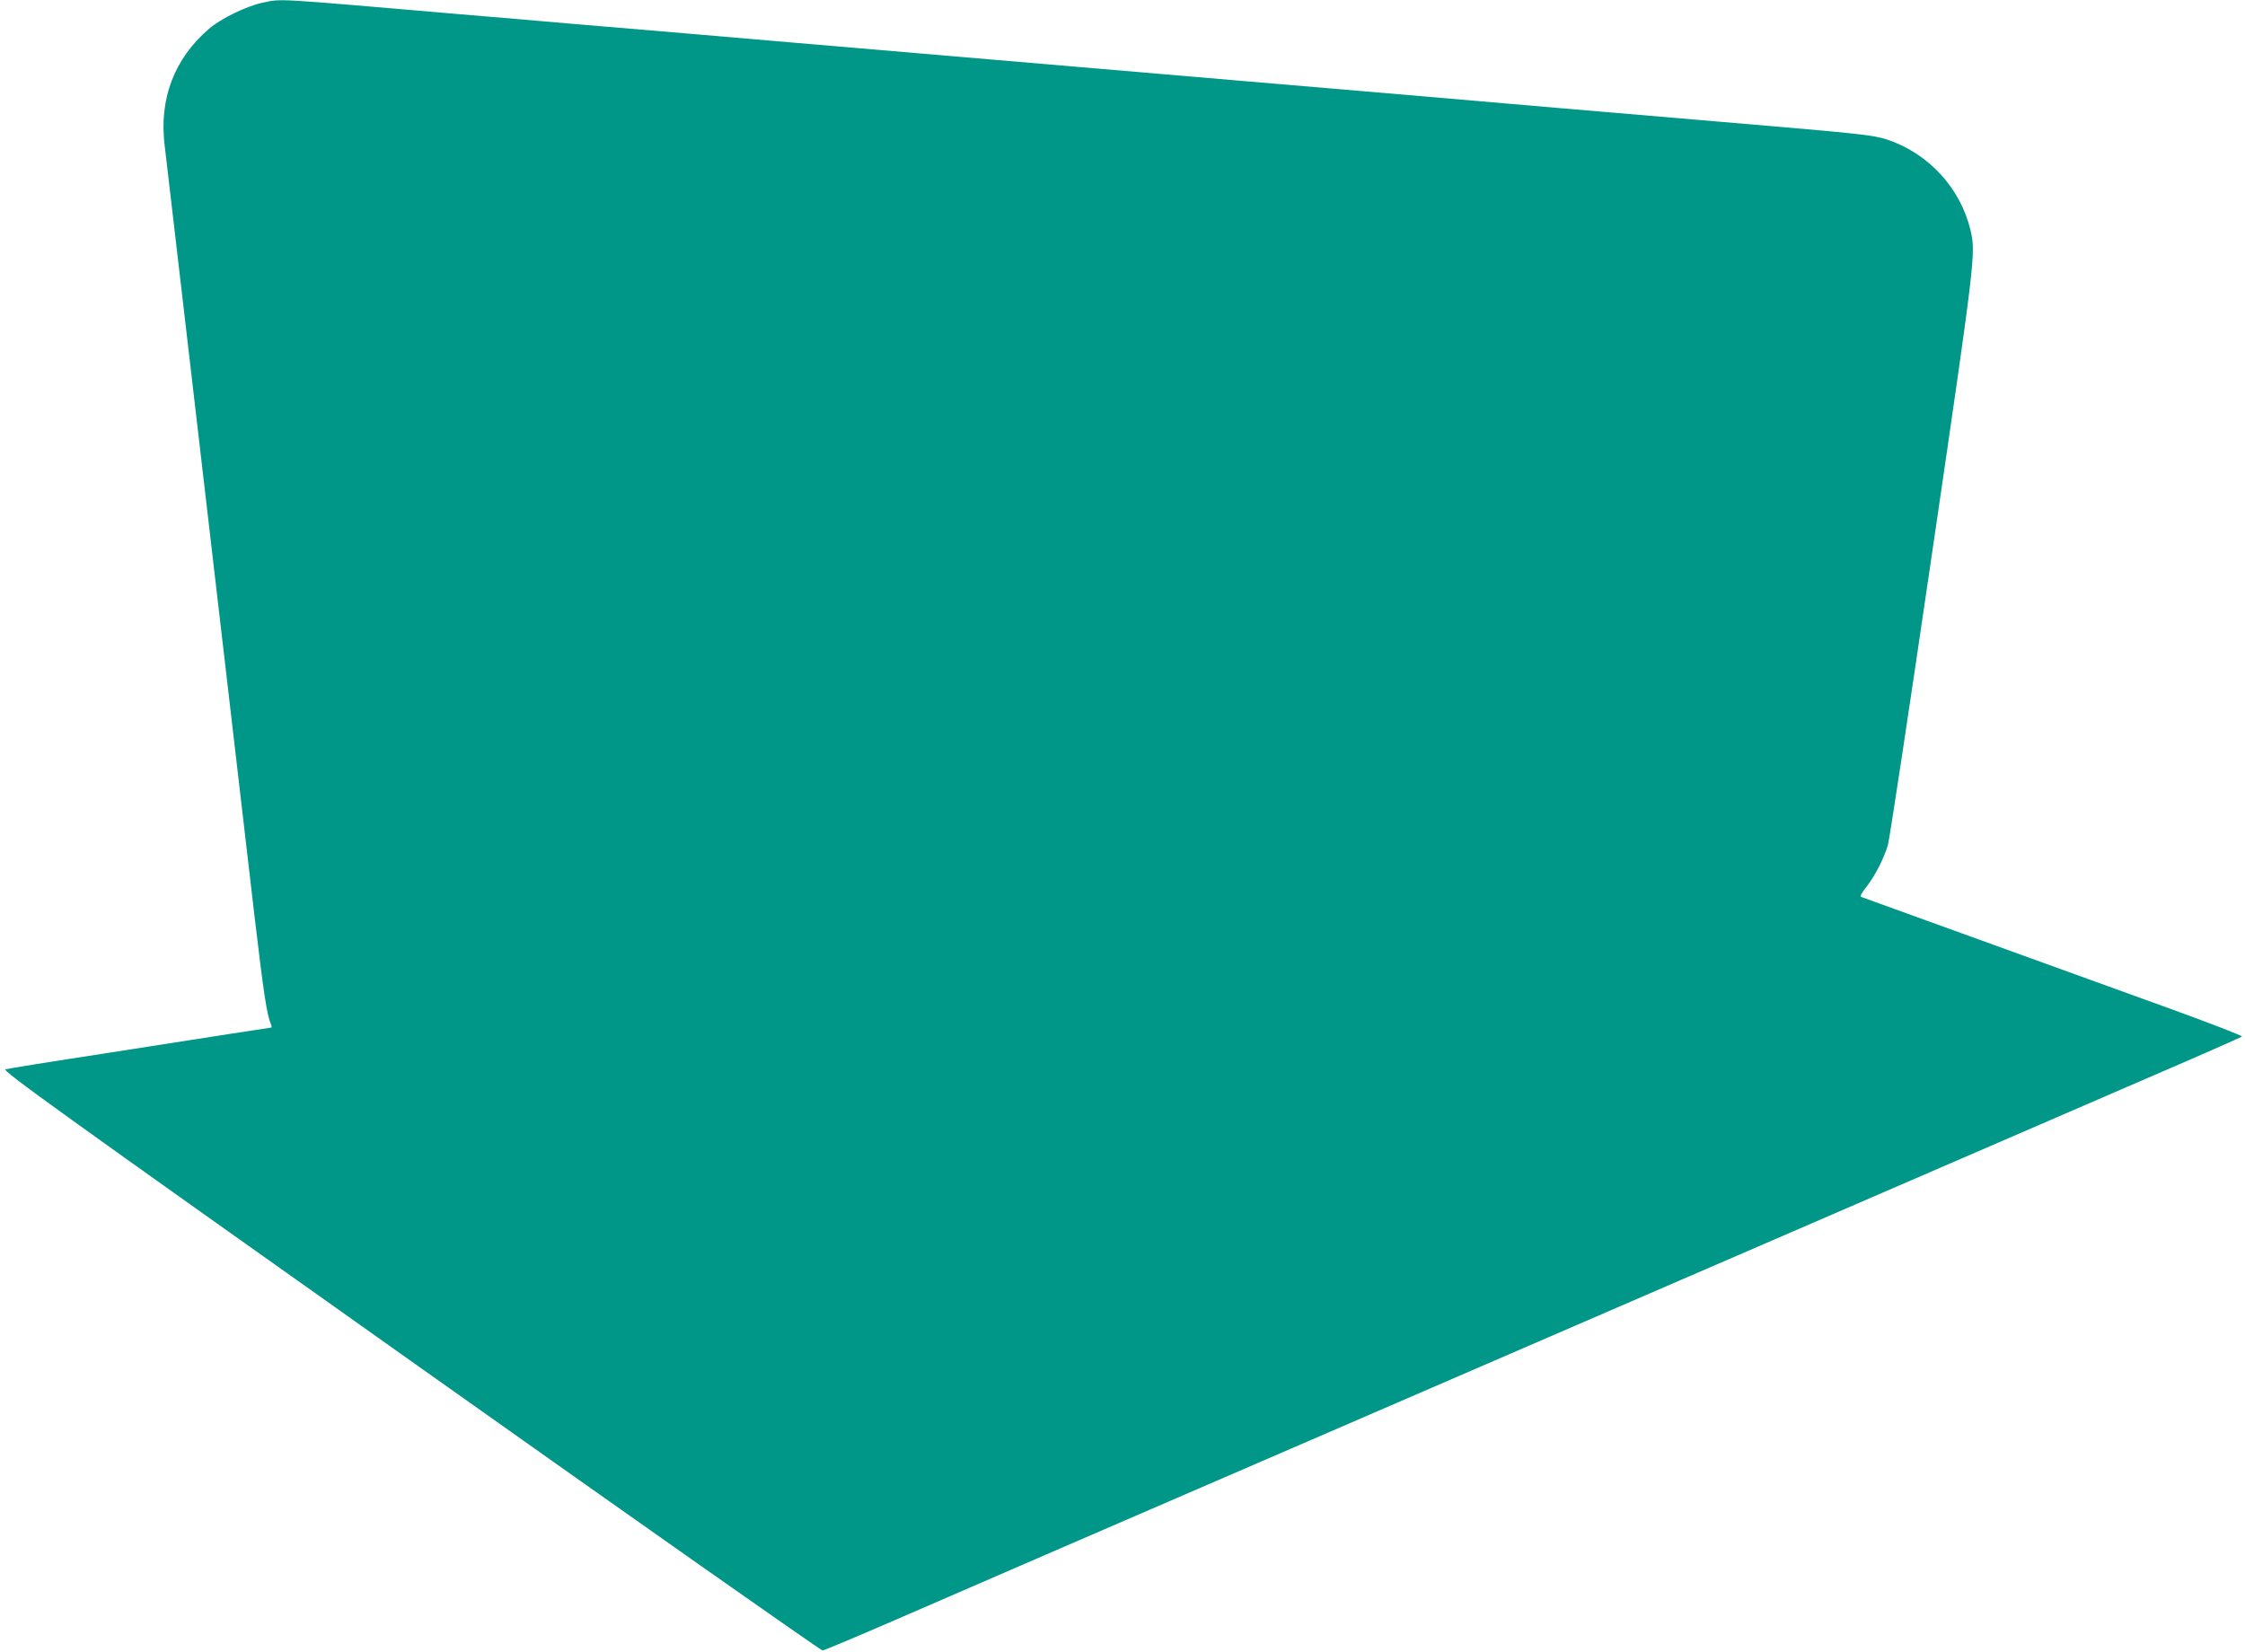 <?xml version="1.0" standalone="no"?>
<!DOCTYPE svg PUBLIC "-//W3C//DTD SVG 20010904//EN"
 "http://www.w3.org/TR/2001/REC-SVG-20010904/DTD/svg10.dtd">
<svg version="1.0" xmlns="http://www.w3.org/2000/svg"
 width="1280pt" height="942pt" viewBox="0 0 1280 942"
 preserveAspectRatio="xMidYMid meet">
<g transform="translate(0,942) scale(0.1,-0.1)"
fill="#009688" stroke="none">
<path d="M1495 9404 c-90 -19 -236 -90 -303 -148 -199 -171 -286 -400 -253
-667 6 -52 47 -402 91 -779 189 -1626 353 -3033 420 -3605 54 -457 71 -569 95
-627 4 -10 5 -18 1 -18 -3 0 -103 -16 -223 -34 -120 -19 -454 -71 -743 -116
-289 -44 -536 -84 -549 -88 -20 -7 288 -229 2310 -1662 1283 -910 2340 -1653
2349 -1652 8 0 193 78 410 172 455 198 1203 522 2425 1050 473 205 1614 698
2535 1097 921 399 1909 826 2195 950 286 123 523 228 528 232 4 4 -190 79
-430 166 -714 258 -1727 625 -1741 630 -9 3 1 21 29 57 49 62 101 164 123 239
9 31 122 777 251 1659 247 1686 251 1717 220 1847 -57 240 -239 438 -475 517
-79 26 -153 34 -945 101 -351 30 -701 60 -940 80 -424 37 -1045 90 -1810 155
-1058 90 -2148 183 -2520 215 -159 14 -447 38 -640 55 -192 16 -480 41 -640
54 -159 14 -450 39 -645 55 -1083 93 -1010 89 -1125 65z"/>
</g>
</svg>

